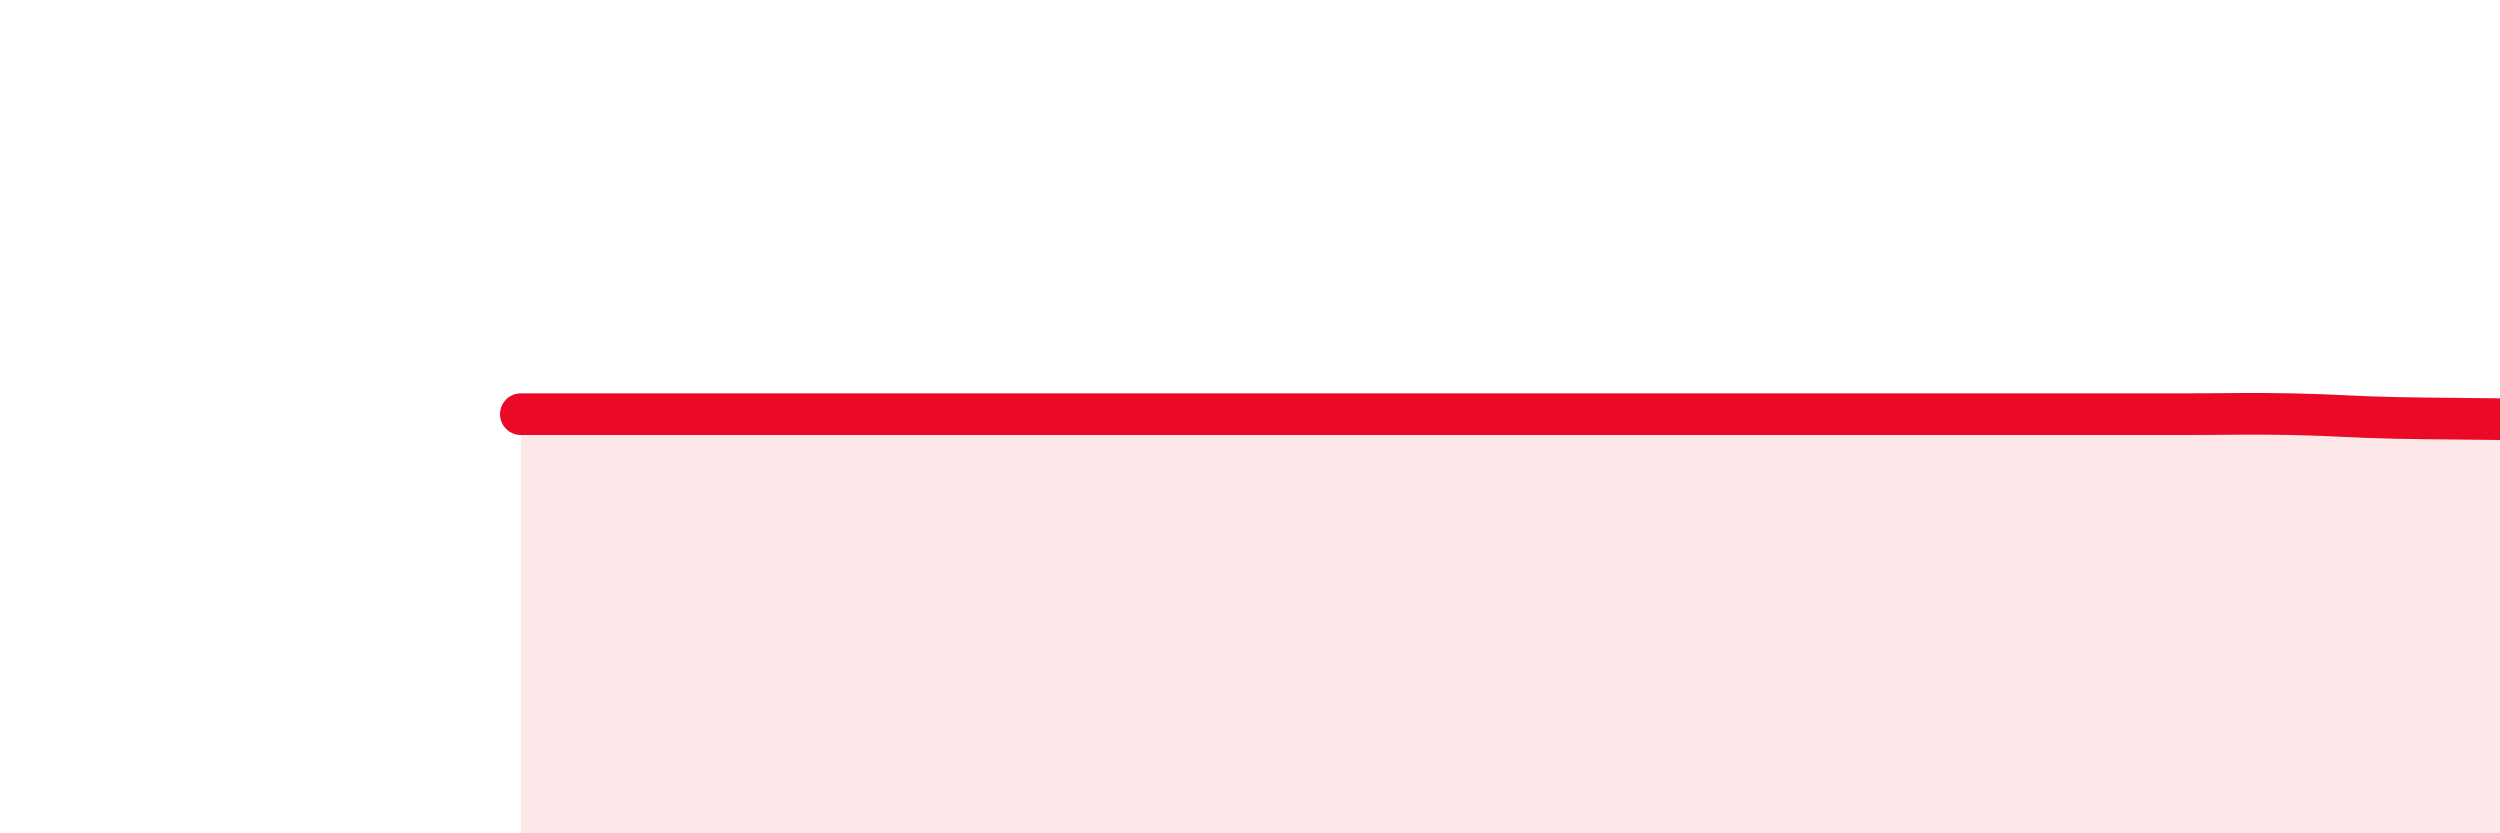 
    <svg width="60" height="20" viewBox="0 0 60 20" xmlns="http://www.w3.org/2000/svg">
      <path
        d="M 12.5,9.94 C 13,9.94 14,9.94 15,9.94 C 16,9.94 16.5,9.94 17.5,9.94 C 18.5,9.94 19,9.94 20,9.94 C 21,9.94 21.5,9.94 22.5,9.94 C 23.5,9.94 24,9.94 25,9.94 C 26,9.94 26.5,9.94 27.5,9.94 C 28.5,9.94 29,9.94 30,9.94 C 31,9.94 31.5,9.94 32.5,9.94 C 33.5,9.94 34,9.94 35,9.94 C 36,9.94 36.5,9.94 37.5,9.94 C 38.5,9.94 39,9.94 40,9.94 C 41,9.94 41.5,9.94 42.5,9.94 C 43.5,9.94 44,9.94 45,9.94 C 46,9.94 46.5,9.94 47.5,9.94 C 48.5,9.94 49,9.94 50,9.94 C 51,9.94 51.5,9.94 52.5,9.94 C 53.5,9.94 54,9.92 55,9.94 C 56,9.96 56.5,10.01 57.5,10.03 C 58.5,10.05 59.5,10.05 60,10.06L60 20L12.5 20Z"
        fill="#EB0A25"
        opacity="0.1"
        stroke-linecap="round"
        stroke-linejoin="round"
      />
      <path
        d="M 12.5,9.94 C 13,9.94 14,9.94 15,9.94 C 16,9.94 16.5,9.94 17.5,9.94 C 18.5,9.94 19,9.94 20,9.94 C 21,9.94 21.5,9.94 22.5,9.94 C 23.5,9.94 24,9.94 25,9.94 C 26,9.94 26.5,9.94 27.5,9.94 C 28.5,9.94 29,9.94 30,9.94 C 31,9.94 31.5,9.94 32.5,9.94 C 33.5,9.94 34,9.94 35,9.94 C 36,9.94 36.5,9.94 37.5,9.94 C 38.5,9.94 39,9.94 40,9.94 C 41,9.94 41.5,9.94 42.5,9.94 C 43.5,9.94 44,9.94 45,9.94 C 46,9.94 46.5,9.94 47.5,9.94 C 48.5,9.94 49,9.94 50,9.94 C 51,9.94 51.5,9.94 52.5,9.94 C 53.5,9.94 54,9.92 55,9.94 C 56,9.96 56.5,10.01 57.5,10.03 C 58.5,10.05 59.5,10.05 60,10.06"
        stroke="#EB0A25"
        stroke-width="1"
        fill="none"
        stroke-linecap="round"
        stroke-linejoin="round"
      />
    </svg>
  